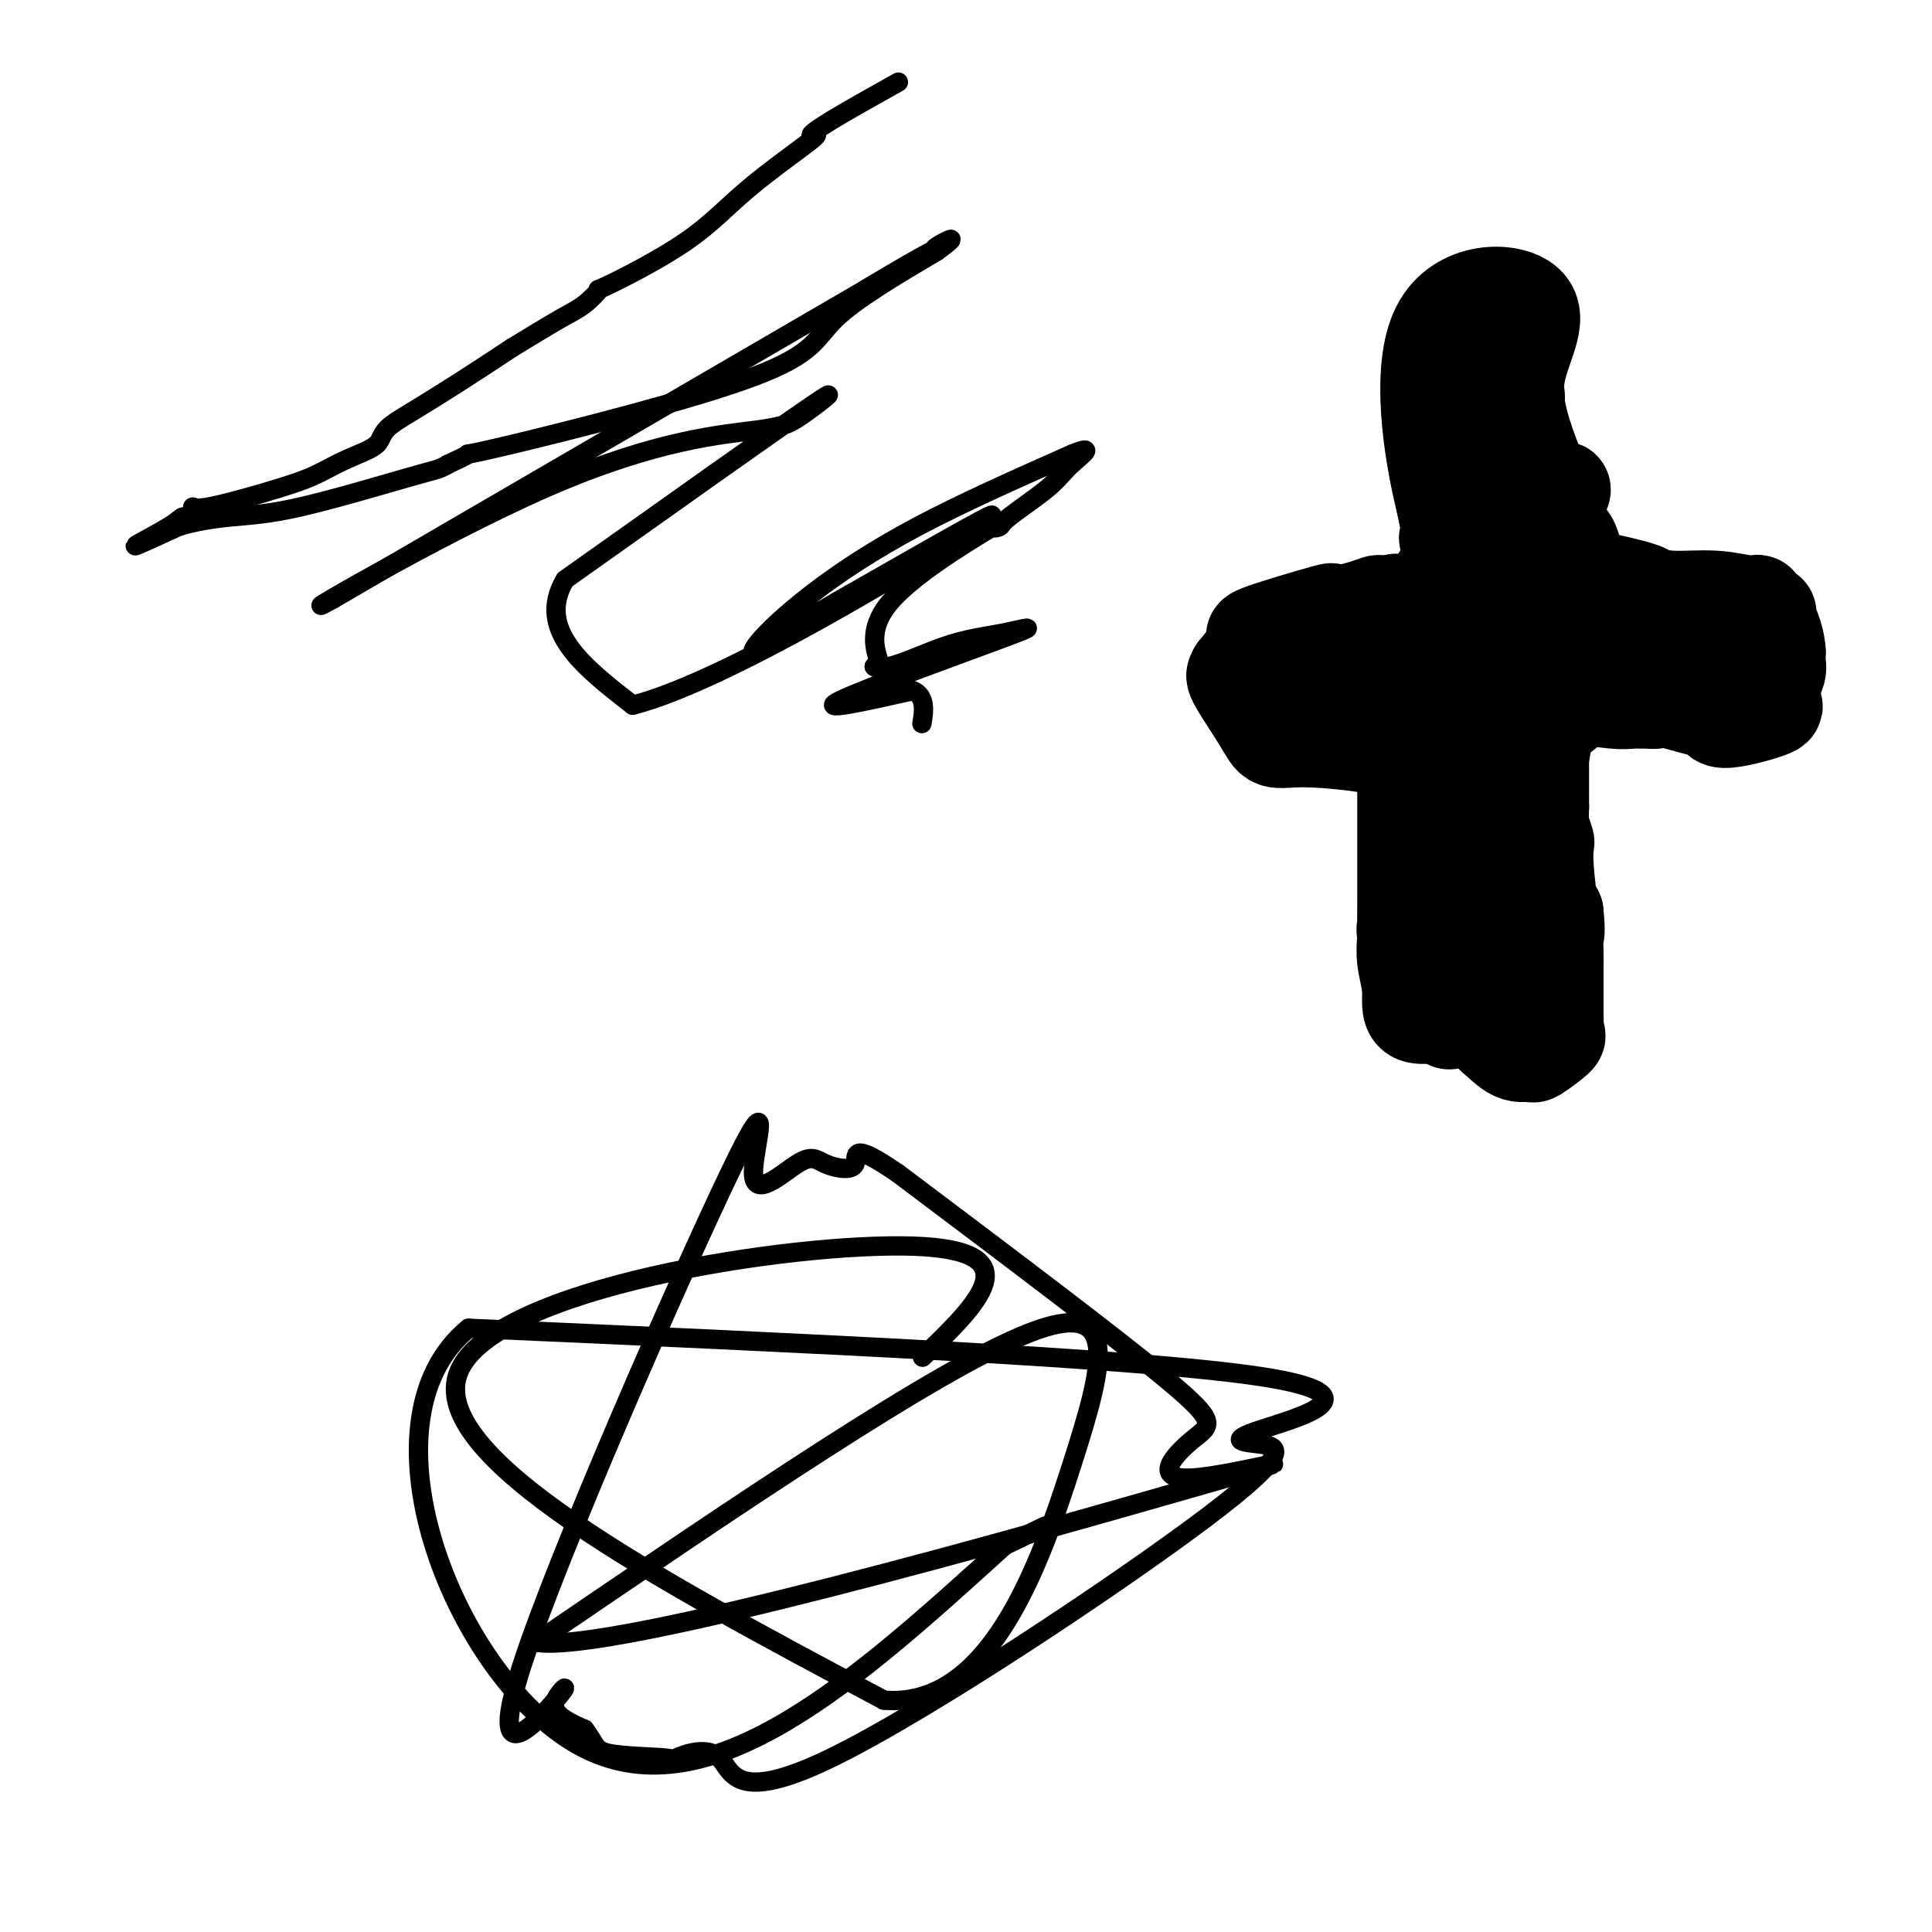 <svg viewBox='0 0 400 400' version='1.1' xmlns='http://www.w3.org/2000/svg' xmlns:xlink='http://www.w3.org/1999/xlink'><g fill='none' stroke='#000000' stroke-width='4' stroke-linecap='round' stroke-linejoin='round'><path d='M186,17c-5.378,3.009 -10.755,6.018 -14,8c-3.245,1.982 -4.357,2.935 -4,3c0.357,0.065 2.182,-0.760 0,1c-2.182,1.760 -8.373,6.103 -13,10c-4.627,3.897 -7.692,7.348 -13,11c-5.308,3.652 -12.859,7.503 -16,9c-3.141,1.497 -1.873,0.638 -2,1c-0.127,0.362 -1.650,1.944 -3,3c-1.350,1.056 -2.529,1.588 -5,3c-2.471,1.412 -6.236,3.706 -10,6'/><path d='M106,72c-17.933,11.928 -22.765,14.247 -25,16c-2.235,1.753 -1.874,2.941 -3,4c-1.126,1.059 -3.738,1.991 -6,3c-2.262,1.009 -4.173,2.096 -6,3c-1.827,0.904 -3.568,1.625 -8,3c-4.432,1.375 -11.554,3.405 -15,4c-3.446,0.595 -3.215,-0.243 -3,0c0.215,0.243 0.414,1.568 0,2c-0.414,0.432 -1.441,-0.029 -2,0c-0.559,0.029 -0.651,0.546 -3,2c-2.349,1.454 -6.957,3.844 -7,4c-0.043,0.156 4.478,-1.922 9,-4'/><path d='M37,109c3.364,-1.041 7.274,-1.642 11,-2c3.726,-0.358 7.266,-0.472 14,-2c6.734,-1.528 16.660,-4.471 22,-6c5.340,-1.529 6.093,-1.645 7,-2c0.907,-0.355 1.966,-0.948 2,-1c0.034,-0.052 -0.958,0.436 0,0c0.958,-0.436 3.867,-1.796 4,-2c0.133,-0.204 -2.511,0.750 9,-2c11.511,-2.750 37.176,-9.202 50,-14c12.824,-4.798 12.807,-7.942 17,-12c4.193,-4.058 12.597,-9.029 21,-14'/><path d='M194,52c5.814,-4.252 1.348,-1.881 0,-1c-1.348,0.881 0.420,0.272 1,0c0.580,-0.272 -0.030,-0.207 -4,2c-3.970,2.207 -11.300,6.556 -12,7c-0.700,0.444 5.228,-3.016 -12,7c-17.228,10.016 -57.614,33.508 -98,57'/><path d='M69,124c-11.923,6.619 20.770,-12.835 44,-23c23.230,-10.165 36.998,-11.041 44,-12c7.002,-0.959 7.238,-1.999 7,-2c-0.238,-0.001 -0.949,1.038 2,-1c2.949,-2.038 9.557,-7.154 2,-2c-7.557,5.154 -29.278,20.577 -51,36'/><path d='M117,120c-6.167,10.333 3.917,18.167 14,26'/><path d='M131,146c19.111,-4.800 59.889,-29.800 71,-37c11.111,-7.200 -7.444,3.400 -26,14'/><path d='M176,123c-6.633,3.733 -10.214,6.067 -13,8c-2.786,1.933 -4.777,3.465 -6,4c-1.223,0.535 -1.678,0.071 0,-2c1.678,-2.071 5.490,-5.750 11,-10c5.510,-4.250 12.717,-9.071 22,-14c9.283,-4.929 20.641,-9.964 32,-15'/><path d='M222,94c5.130,-2.081 1.956,0.215 0,2c-1.956,1.785 -2.694,3.059 -5,5c-2.306,1.941 -6.180,4.551 -8,6c-1.820,1.449 -1.586,1.738 -2,2c-0.414,0.262 -1.476,0.498 -1,0c0.476,-0.498 2.488,-1.732 -2,1c-4.488,2.732 -15.478,9.428 -20,15c-4.522,5.572 -2.578,10.021 -2,12c0.578,1.979 -0.211,1.490 -1,1'/><path d='M181,138c2.076,1.246 8.766,-2.138 14,-4c5.234,-1.862 9.011,-2.200 13,-3c3.989,-0.800 8.189,-2.062 0,1c-8.189,3.062 -28.768,10.446 -34,13c-5.232,2.554 4.884,0.277 15,-2'/><path d='M189,143c2.778,1.022 2.222,4.578 2,6c-0.222,1.422 -0.111,0.711 0,0'/><path d='M191,281c11.556,-11.089 23.111,-22.178 -2,-23c-25.111,-0.822 -86.889,8.622 -94,26c-7.111,17.378 40.444,42.689 88,68'/><path d='M183,352c21.762,1.810 32.167,-27.667 39,-49c6.833,-21.333 10.095,-34.524 -9,-27c-19.095,7.524 -60.548,35.762 -102,64'/><path d='M111,340c14.997,2.659 103.491,-22.694 136,-32c32.509,-9.306 9.033,-2.567 0,-2c-9.033,0.567 -3.624,-5.040 0,-8c3.624,-2.960 5.464,-3.274 -5,-12c-10.464,-8.726 -33.232,-25.863 -56,-43'/><path d='M186,243c-10.388,-7.145 -8.357,-3.508 -9,-2c-0.643,1.508 -3.960,0.887 -6,0c-2.040,-0.887 -2.804,-2.039 -6,0c-3.196,2.039 -8.824,7.269 -9,2c-0.176,-5.269 5.099,-21.038 -5,0c-10.099,21.038 -35.574,78.883 -43,102c-7.426,23.117 3.195,11.506 7,7c3.805,-4.506 0.794,-1.905 0,0c-0.794,1.905 0.630,3.116 2,4c1.370,0.884 2.685,1.442 4,2'/><path d='M121,358c2.412,3.097 1.943,4.341 5,5c3.057,0.659 9.642,0.735 12,1c2.358,0.265 0.491,0.719 2,0c1.509,-0.719 6.393,-2.612 9,0c2.607,2.612 2.935,9.728 23,0c20.065,-9.728 59.865,-36.300 78,-50c18.135,-13.700 14.603,-14.528 11,-15c-3.603,-0.472 -7.278,-0.589 0,-3c7.278,-2.411 25.508,-7.118 0,-11c-25.508,-3.882 -94.754,-6.941 -164,-10'/><path d='M97,275c-24.044,19.644 -2.156,73.756 24,87c26.156,13.244 56.578,-14.378 87,-42'/><path d='M208,320c14.500,-7.000 7.250,-3.500 0,0'/><path d='M316,83c-0.524,-0.583 -1.047,-1.166 -1,0c0.047,1.166 0.666,4.082 0,9c-0.666,4.918 -2.615,11.840 -4,16c-1.385,4.160 -2.206,5.558 -3,11c-0.794,5.442 -1.561,14.928 -2,16c-0.439,1.072 -0.548,-6.270 0,4c0.548,10.270 1.755,38.152 2,49c0.245,10.848 -0.470,4.664 -1,3c-0.530,-1.664 -0.874,1.193 -1,3c-0.126,1.807 -0.034,2.563 0,3c0.034,0.437 0.010,0.553 0,0c-0.010,-0.553 -0.005,-1.777 0,-3'/><path d='M306,194c0.000,-0.500 0.000,-0.250 0,0'/></g>
<g fill='none' stroke='#000000' stroke-width='12' stroke-linecap='round' stroke-linejoin='round'><path d='M316,79c-0.845,-0.455 -1.691,-0.909 -2,0c-0.309,0.909 -0.083,3.183 0,5c0.083,1.817 0.022,3.178 0,4c-0.022,0.822 -0.006,1.106 0,3c0.006,1.894 0.002,5.398 0,7c-0.002,1.602 -0.001,1.301 0,1'/><path d='M314,99c-0.311,3.085 -0.088,0.798 0,1c0.088,0.202 0.040,2.893 0,4c-0.040,1.107 -0.071,0.632 0,1c0.071,0.368 0.245,1.581 0,3c-0.245,1.419 -0.909,3.044 -1,4c-0.091,0.956 0.392,1.243 0,2c-0.392,0.757 -1.661,1.984 -2,2c-0.339,0.016 0.250,-1.179 0,1c-0.250,2.179 -1.339,7.732 -2,10c-0.661,2.268 -0.895,1.250 -1,1c-0.105,-0.250 -0.081,0.268 0,1c0.081,0.732 0.218,1.677 0,2c-0.218,0.323 -0.790,0.025 -1,1c-0.210,0.975 -0.056,3.224 0,4c0.056,0.776 0.016,0.079 0,0c-0.016,-0.079 -0.008,0.461 0,1'/><path d='M307,137c-1.083,6.413 -0.290,3.447 0,3c0.290,-0.447 0.078,1.625 0,3c-0.078,1.375 -0.021,2.051 0,3c0.021,0.949 0.007,2.169 0,3c-0.007,0.831 -0.007,1.271 0,2c0.007,0.729 0.020,1.747 0,2c-0.020,0.253 -0.072,-0.261 0,0c0.072,0.261 0.268,1.295 0,2c-0.268,0.705 -1.000,1.082 -1,3c-0.000,1.918 0.732,5.378 1,7c0.268,1.622 0.072,1.407 0,3c-0.072,1.593 -0.021,4.993 0,6c0.021,1.007 0.013,-0.379 0,1c-0.013,1.379 -0.031,5.522 0,8c0.031,2.478 0.110,3.291 0,4c-0.110,0.709 -0.411,1.314 0,2c0.411,0.686 1.534,1.454 2,2c0.466,0.546 0.276,0.870 0,1c-0.276,0.130 -0.638,0.065 -1,0'/><path d='M308,192c-0.088,8.748 -0.807,3.118 -1,1c-0.193,-2.118 0.140,-0.724 0,-1c-0.140,-0.276 -0.754,-2.222 -1,-3c-0.246,-0.778 -0.123,-0.389 0,0'/><path d='M258,134c-0.102,-0.111 -0.203,-0.222 2,0c2.203,0.222 6.711,0.775 9,1c2.289,0.225 2.361,0.120 4,0c1.639,-0.120 4.846,-0.257 9,0c4.154,0.257 9.255,0.906 14,1c4.745,0.094 9.134,-0.368 14,0c4.866,0.368 10.208,1.566 13,2c2.792,0.434 3.033,0.102 3,0c-0.033,-0.102 -0.339,0.024 0,0c0.339,-0.024 1.322,-0.199 2,0c0.678,0.199 1.051,0.771 3,1c1.949,0.229 5.475,0.114 9,0'/><path d='M340,139c15.148,0.774 12.019,0.207 12,0c-0.019,-0.207 3.072,-0.056 5,0c1.928,0.056 2.694,0.016 3,0c0.306,-0.016 0.153,-0.008 0,0'/></g>
<g fill='none' stroke='#000000' stroke-width='20' stroke-linecap='round' stroke-linejoin='round'><path d='M314,82c-0.000,1.980 -0.000,3.959 0,5c0.000,1.041 0.001,1.143 0,2c-0.001,0.857 -0.003,2.469 0,3c0.003,0.531 0.011,-0.020 0,0c-0.011,0.020 -0.041,0.611 0,1c0.041,0.389 0.155,0.576 0,2c-0.155,1.424 -0.577,4.085 -1,6c-0.423,1.915 -0.845,3.082 -1,4c-0.155,0.918 -0.041,1.585 0,2c0.041,0.415 0.011,0.578 0,1c-0.011,0.422 -0.003,1.102 0,1c0.003,-0.102 0.001,-0.987 0,0c-0.001,0.987 -0.000,3.847 0,5c0.000,1.153 0.000,0.598 0,1c-0.000,0.402 -0.000,1.762 0,3c0.000,1.238 0.000,2.354 0,3c-0.000,0.646 -0.000,0.823 0,1'/><path d='M312,122c-0.375,6.525 -0.312,2.838 0,2c0.312,-0.838 0.875,1.173 0,3c-0.875,1.827 -3.186,3.469 -4,4c-0.814,0.531 -0.130,-0.051 0,1c0.130,1.051 -0.292,3.734 -1,5c-0.708,1.266 -1.701,1.113 -2,2c-0.299,0.887 0.096,2.812 0,4c-0.096,1.188 -0.684,1.638 -1,2c-0.316,0.362 -0.362,0.636 0,1c0.362,0.364 1.130,0.820 0,4c-1.130,3.180 -4.159,9.086 -5,12c-0.841,2.914 0.507,2.836 1,3c0.493,0.164 0.132,0.570 0,1c-0.132,0.430 -0.036,0.885 0,1c0.036,0.115 0.010,-0.110 0,0c-0.010,0.110 -0.005,0.555 0,1'/><path d='M300,168c-1.856,7.821 -0.497,4.374 0,3c0.497,-1.374 0.133,-0.676 0,0c-0.133,0.676 -0.035,1.328 0,2c0.035,0.672 0.008,1.364 0,2c-0.008,0.636 0.003,1.217 0,3c-0.003,1.783 -0.022,4.766 0,6c0.022,1.234 0.083,0.717 0,1c-0.083,0.283 -0.309,1.367 0,2c0.309,0.633 1.155,0.817 2,1'/><path d='M302,188c0.249,3.213 -0.129,1.247 0,1c0.129,-0.247 0.765,1.227 1,2c0.235,0.773 0.070,0.846 0,1c-0.070,0.154 -0.043,0.390 0,4c0.043,3.610 0.103,10.593 0,13c-0.103,2.407 -0.367,0.236 -1,0c-0.633,-0.236 -1.634,1.462 -2,2c-0.366,0.538 -0.095,-0.085 0,0c0.095,0.085 0.015,0.879 0,0c-0.015,-0.879 0.034,-3.429 0,-5c-0.034,-1.571 -0.153,-2.163 0,-4c0.153,-1.837 0.576,-4.918 1,-8'/><path d='M301,194c0.381,-6.416 0.832,-13.956 1,-17c0.168,-3.044 0.053,-1.591 0,-2c-0.053,-0.409 -0.042,-2.678 0,-4c0.042,-1.322 0.116,-1.696 0,-3c-0.116,-1.304 -0.423,-3.537 0,-5c0.423,-1.463 1.578,-2.156 2,-3c0.422,-0.844 0.113,-1.840 0,-3c-0.113,-1.160 -0.031,-2.484 0,-3c0.031,-0.516 0.010,-0.224 0,-1c-0.010,-0.776 -0.011,-2.621 0,-4c0.011,-1.379 0.032,-2.293 0,-4c-0.032,-1.707 -0.116,-4.209 0,-5c0.116,-0.791 0.433,0.128 0,-1c-0.433,-1.128 -1.617,-4.304 -2,-6c-0.383,-1.696 0.033,-1.913 0,-2c-0.033,-0.087 -0.517,-0.043 -1,0'/><path d='M301,131c-0.473,-4.903 -0.155,-2.661 0,-2c0.155,0.661 0.147,-0.258 0,-1c-0.147,-0.742 -0.432,-1.309 0,-2c0.432,-0.691 1.580,-1.508 2,-2c0.420,-0.492 0.113,-0.658 0,-1c-0.113,-0.342 -0.030,-0.859 0,-2c0.030,-1.141 0.008,-2.906 0,-4c-0.008,-1.094 -0.002,-1.516 0,-2c0.002,-0.484 0.001,-1.031 0,-2c-0.001,-0.969 -0.000,-2.359 0,-4c0.000,-1.641 0.001,-3.533 0,-5c-0.001,-1.467 -0.004,-2.508 0,-3c0.004,-0.492 0.015,-0.436 0,-1c-0.015,-0.564 -0.057,-1.748 0,-3c0.057,-1.252 0.211,-2.573 0,-3c-0.211,-0.427 -0.788,0.039 -1,0c-0.212,-0.039 -0.061,-0.583 0,-1c0.061,-0.417 0.030,-0.709 0,-1'/><path d='M302,92c0.605,-6.140 1.616,-1.991 2,-1c0.384,0.991 0.139,-1.176 0,-3c-0.139,-1.824 -0.173,-3.307 0,-4c0.173,-0.693 0.554,-0.598 1,-1c0.446,-0.402 0.957,-1.301 1,-2c0.043,-0.699 -0.381,-1.196 0,-2c0.381,-0.804 1.566,-1.914 2,-3c0.434,-1.086 0.116,-2.147 0,-3c-0.116,-0.853 -0.031,-1.499 0,-2c0.031,-0.501 0.009,-0.857 0,-1c-0.009,-0.143 -0.004,-0.071 0,0'/><path d='M261,132c-0.426,0.111 -0.852,0.222 2,0c2.852,-0.222 8.984,-0.777 14,-1c5.016,-0.223 8.918,-0.112 13,0c4.082,0.112 8.343,0.226 13,0c4.657,-0.226 9.709,-0.793 12,-1c2.291,-0.207 1.820,-0.056 2,0c0.180,0.056 1.011,0.016 2,0c0.989,-0.016 2.136,-0.007 3,0c0.864,0.007 1.444,0.012 2,0c0.556,-0.012 1.087,-0.042 2,0c0.913,0.042 2.209,0.155 3,0c0.791,-0.155 1.078,-0.577 2,-1c0.922,-0.423 2.480,-0.845 5,-1c2.520,-0.155 6.003,-0.041 8,0c1.997,0.041 2.509,0.011 3,0c0.491,-0.011 0.962,-0.003 1,0c0.038,0.003 -0.359,0.001 0,0c0.359,-0.001 1.472,-0.000 2,0c0.528,0.000 0.471,0.000 1,0c0.529,-0.000 1.642,-0.000 2,0c0.358,0.000 -0.041,0.000 0,0c0.041,-0.000 0.520,-0.000 1,0'/><path d='M354,128c14.040,-0.570 2.639,0.005 -2,0c-4.639,-0.005 -2.515,-0.590 -4,0c-1.485,0.590 -6.580,2.354 -10,3c-3.420,0.646 -5.164,0.173 -7,0c-1.836,-0.173 -3.763,-0.047 -5,0c-1.237,0.047 -1.786,0.013 -3,0c-1.214,-0.013 -3.095,-0.006 -5,0c-1.905,0.006 -3.833,0.012 -6,0c-2.167,-0.012 -4.571,-0.042 -6,0c-1.429,0.042 -1.882,0.155 -5,1c-3.118,0.845 -8.903,2.420 -13,3c-4.097,0.580 -6.508,0.165 -8,0c-1.492,-0.165 -2.066,-0.079 -3,0c-0.934,0.079 -2.228,0.151 -4,0c-1.772,-0.151 -4.021,-0.525 -6,-1c-1.979,-0.475 -3.687,-1.051 -5,-1c-1.313,0.051 -2.232,0.729 -2,1c0.232,0.271 1.616,0.136 3,0'/><path d='M263,134c-2.671,0.379 3.151,1.826 7,1c3.849,-0.826 5.726,-3.925 10,-4c4.274,-0.075 10.944,2.873 14,4c3.056,1.127 2.497,0.432 4,1c1.503,0.568 5.069,2.398 7,3c1.931,0.602 2.226,-0.022 4,0c1.774,0.022 5.027,0.692 6,1c0.973,0.308 -0.333,0.254 2,0c2.333,-0.254 8.303,-0.709 11,-1c2.697,-0.291 2.119,-0.418 4,-1c1.881,-0.582 6.221,-1.620 8,-2c1.779,-0.380 0.996,-0.101 2,0c1.004,0.101 3.795,0.023 5,0c1.205,-0.023 0.826,0.008 1,0c0.174,-0.008 0.902,-0.054 1,0c0.098,0.054 -0.435,0.207 1,0c1.435,-0.207 4.839,-0.773 3,-1c-1.839,-0.227 -8.919,-0.113 -16,0'/><path d='M337,135c-2.179,0.036 0.375,0.125 1,-1c0.625,-1.125 -0.679,-3.464 -6,-5c-5.321,-1.536 -14.661,-2.268 -24,-3'/><path d='M308,126c-4.109,-0.283 -2.382,0.509 -2,-1c0.382,-1.509 -0.580,-5.319 -2,-8c-1.420,-2.681 -3.298,-4.234 -4,-5c-0.702,-0.766 -0.227,-0.745 0,-1c0.227,-0.255 0.208,-0.787 0,-2c-0.208,-1.213 -0.604,-3.106 -1,-5'/><path d='M299,104c-2.754,-11.075 -5.140,-27.762 -1,-36c4.140,-8.238 14.807,-8.026 18,-5c3.193,3.026 -1.088,8.864 -2,15c-0.912,6.136 1.544,12.568 4,19'/><path d='M318,97c0.694,3.580 0.429,3.029 0,4c-0.429,0.971 -1.022,3.466 -1,4c0.022,0.534 0.658,-0.891 0,0c-0.658,0.891 -2.611,4.097 -4,5c-1.389,0.903 -2.214,-0.497 -3,0c-0.786,0.497 -1.532,2.890 -2,3c-0.468,0.110 -0.657,-2.062 -1,1c-0.343,3.062 -0.839,11.360 -1,15c-0.161,3.640 0.013,2.624 0,3c-0.013,0.376 -0.214,2.145 0,3c0.214,0.855 0.842,0.796 0,1c-0.842,0.204 -3.154,0.670 -4,2c-0.846,1.330 -0.227,3.525 0,5c0.227,1.475 0.061,2.230 0,3c-0.061,0.770 -0.016,1.553 0,2c0.016,0.447 0.005,0.556 0,1c-0.005,0.444 -0.002,1.222 0,2'/><path d='M302,151c-0.916,7.390 -0.205,6.863 0,7c0.205,0.137 -0.095,0.936 0,2c0.095,1.064 0.586,2.393 1,3c0.414,0.607 0.752,0.490 1,2c0.248,1.510 0.406,4.645 1,7c0.594,2.355 1.623,3.931 2,5c0.377,1.069 0.101,1.633 0,2c-0.101,0.367 -0.028,0.538 0,1c0.028,0.462 0.010,1.215 0,3c-0.010,1.785 -0.011,4.601 0,6c0.011,1.399 0.034,1.379 0,2c-0.034,0.621 -0.123,1.883 0,2c0.123,0.117 0.460,-0.910 0,0c-0.460,0.910 -1.717,3.756 -3,6c-1.283,2.244 -2.592,3.886 -3,5c-0.408,1.114 0.087,1.701 0,2c-0.087,0.299 -0.754,0.311 -1,0c-0.246,-0.311 -0.070,-0.946 0,-1c0.070,-0.054 0.035,0.473 0,1'/><path d='M300,206c-1.082,1.321 -0.288,-1.875 0,-2c0.288,-0.125 0.069,2.821 0,4c-0.069,1.179 0.011,0.589 0,1c-0.011,0.411 -0.112,1.822 0,2c0.112,0.178 0.436,-0.878 -1,-1c-1.436,-0.122 -4.632,0.689 -6,0c-1.368,-0.689 -0.907,-2.878 -1,-5c-0.093,-2.122 -0.741,-4.178 -1,-6c-0.259,-1.822 -0.130,-3.411 0,-5'/><path d='M291,194c-0.309,-2.710 -0.083,-1.484 0,-1c0.083,0.484 0.022,0.225 0,-1c-0.022,-1.225 -0.006,-3.416 0,-5c0.006,-1.584 0.002,-2.561 0,-3c-0.002,-0.439 -0.000,-0.341 0,-1c0.000,-0.659 0.000,-2.076 0,-3c-0.000,-0.924 -0.000,-1.356 0,-2c0.000,-0.644 0.000,-1.501 0,-2c-0.000,-0.499 -0.000,-0.639 0,-2c0.000,-1.361 0.000,-3.944 0,-5c-0.000,-1.056 0.000,-0.586 0,-1c-0.000,-0.414 -0.000,-1.713 0,-3c0.000,-1.287 0.000,-2.563 0,-3c-0.000,-0.437 -0.000,-0.035 0,0c0.000,0.035 0.000,-0.297 0,-1c-0.000,-0.703 -0.000,-1.776 0,-3c0.000,-1.224 0.001,-2.597 0,-4c-0.001,-1.403 -0.003,-2.834 0,-4c0.003,-1.166 0.012,-2.067 0,-2c-0.012,0.067 -0.044,1.100 0,-2c0.044,-3.100 0.166,-10.335 1,-14c0.834,-3.665 2.381,-3.762 3,-4c0.619,-0.238 0.309,-0.619 0,-1'/><path d='M295,127c0.411,-3.520 -0.562,-2.820 0,-3c0.562,-0.180 2.658,-1.240 3,-2c0.342,-0.760 -1.072,-1.222 0,-2c1.072,-0.778 4.629,-1.873 6,-2c1.371,-0.127 0.556,0.715 1,0c0.444,-0.715 2.146,-2.988 3,-4c0.854,-1.012 0.861,-0.762 1,-1c0.139,-0.238 0.409,-0.964 1,-1c0.591,-0.036 1.504,0.618 2,0c0.496,-0.618 0.575,-2.508 1,-3c0.425,-0.492 1.197,0.415 2,0c0.803,-0.415 1.638,-2.153 2,-3c0.362,-0.847 0.251,-0.805 1,-1c0.749,-0.195 2.357,-0.627 3,-1c0.643,-0.373 0.322,-0.686 0,-1'/><path d='M321,103c4.278,-3.605 1.973,-0.617 1,1c-0.973,1.617 -0.615,1.863 0,3c0.615,1.137 1.485,3.167 2,4c0.515,0.833 0.673,0.471 1,1c0.327,0.529 0.822,1.951 1,3c0.178,1.049 0.040,1.727 0,4c-0.040,2.273 0.017,6.141 0,8c-0.017,1.859 -0.107,1.709 0,3c0.107,1.291 0.412,4.024 0,6c-0.412,1.976 -1.540,3.196 -2,4c-0.460,0.804 -0.253,1.193 -1,3c-0.747,1.807 -2.449,5.034 -3,6c-0.551,0.966 0.048,-0.327 0,1c-0.048,1.327 -0.745,5.276 -1,7c-0.255,1.724 -0.068,1.223 0,1c0.068,-0.223 0.018,-0.167 0,0c-0.018,0.167 -0.005,0.447 0,1c0.005,0.553 0.001,1.380 0,2c-0.001,0.620 -0.000,1.034 0,2c0.000,0.966 0.000,2.483 0,4'/><path d='M319,167c-0.139,3.738 0.015,4.085 0,4c-0.015,-0.085 -0.197,-0.600 0,0c0.197,0.600 0.774,2.315 1,3c0.226,0.685 0.102,0.338 0,1c-0.102,0.662 -0.181,2.332 0,5c0.181,2.668 0.623,6.334 1,8c0.377,1.666 0.688,1.333 1,1'/><path d='M322,189c0.464,4.401 0.124,4.404 0,5c-0.124,0.596 -0.033,1.786 0,3c0.033,1.214 0.009,2.450 0,4c-0.009,1.550 -0.002,3.412 0,4c0.002,0.588 -0.000,-0.098 0,1c0.000,1.098 0.004,3.980 0,5c-0.004,1.020 -0.016,0.180 0,0c0.016,-0.180 0.059,0.301 0,1c-0.059,0.699 -0.220,1.615 0,2c0.220,0.385 0.821,0.239 0,1c-0.821,0.761 -3.066,2.431 -4,3c-0.934,0.569 -0.559,0.038 -1,0c-0.441,-0.038 -1.697,0.418 -3,0c-1.303,-0.418 -2.651,-1.709 -4,-3'/><path d='M310,215c-1.461,-0.867 -1.113,-1.533 -1,-2c0.113,-0.467 -0.009,-0.735 0,-1c0.009,-0.265 0.149,-0.527 0,-1c-0.149,-0.473 -0.587,-1.158 -1,-2c-0.413,-0.842 -0.800,-1.843 -1,-3c-0.200,-1.157 -0.211,-2.472 0,-3c0.211,-0.528 0.646,-0.269 0,-4c-0.646,-3.731 -2.372,-11.452 -3,-14c-0.628,-2.548 -0.158,0.078 0,-2c0.158,-2.078 0.005,-8.861 0,-12c-0.005,-3.139 0.140,-2.634 0,-4c-0.140,-1.366 -0.563,-4.603 -1,-9c-0.437,-4.397 -0.887,-9.953 -1,-12c-0.113,-2.047 0.111,-0.585 0,-1c-0.111,-0.415 -0.555,-2.708 -1,-5'/><path d='M301,140c-1.602,-12.278 -1.108,-5.473 -2,-4c-0.892,1.473 -3.169,-2.386 -4,-4c-0.831,-1.614 -0.216,-0.982 0,-1c0.216,-0.018 0.032,-0.685 -1,-2c-1.032,-1.315 -2.911,-3.278 -4,-4c-1.089,-0.722 -1.389,-0.204 -2,0c-0.611,0.204 -1.534,0.093 -2,0c-0.466,-0.093 -0.475,-0.167 -1,0c-0.525,0.167 -1.567,0.577 -3,1c-1.433,0.423 -3.256,0.860 -4,1c-0.744,0.140 -0.408,-0.016 -1,0c-0.592,0.016 -2.113,0.203 -2,0c0.113,-0.203 1.861,-0.796 -1,0c-2.861,0.796 -10.330,2.981 -13,4c-2.670,1.019 -0.540,0.871 0,1c0.540,0.129 -0.508,0.535 -1,1c-0.492,0.465 -0.426,0.990 -1,2c-0.574,1.010 -1.787,2.505 -3,4'/><path d='M256,139c-0.701,1.516 0.045,1.306 0,1c-0.045,-0.306 -0.881,-0.706 0,1c0.881,1.706 3.477,5.520 5,8c1.523,2.480 1.971,3.626 3,4c1.029,0.374 2.638,-0.023 6,0c3.362,0.023 8.477,0.466 12,1c3.523,0.534 5.455,1.159 9,1c3.545,-0.159 8.703,-1.104 13,-2c4.297,-0.896 7.735,-1.744 9,-2c1.265,-0.256 0.358,0.081 1,0c0.642,-0.081 2.832,-0.578 4,-1c1.168,-0.422 1.315,-0.767 2,-1c0.685,-0.233 1.910,-0.352 3,-1c1.090,-0.648 2.045,-1.824 3,-3'/><path d='M326,145c2.837,-0.773 5.930,-0.207 8,0c2.070,0.207 3.119,0.053 4,0c0.881,-0.053 1.595,-0.006 2,0c0.405,0.006 0.502,-0.029 1,0c0.498,0.029 1.396,0.122 2,0c0.604,-0.122 0.913,-0.460 3,0c2.087,0.460 5.953,1.717 8,2c2.047,0.283 2.276,-0.409 2,0c-0.276,0.409 -1.056,1.919 1,2c2.056,0.081 6.947,-1.266 9,-2c2.053,-0.734 1.268,-0.854 1,-1c-0.268,-0.146 -0.019,-0.318 0,-1c0.019,-0.682 -0.191,-1.873 0,-3c0.191,-1.127 0.782,-2.188 1,-3c0.218,-0.812 0.062,-1.375 0,-2c-0.062,-0.625 -0.031,-1.313 0,-2'/><path d='M368,135c-0.177,-3.372 -1.619,-5.803 -2,-7c-0.381,-1.197 0.300,-1.162 0,-1c-0.300,0.162 -1.579,0.451 -2,0c-0.421,-0.451 0.018,-1.641 0,-2c-0.018,-0.359 -0.493,0.114 -2,0c-1.507,-0.114 -4.048,-0.815 -7,-1c-2.952,-0.185 -6.317,0.147 -9,0c-2.683,-0.147 -4.686,-0.771 -6,-1c-1.314,-0.229 -1.940,-0.062 -1,0c0.940,0.062 3.448,0.019 0,-1c-3.448,-1.019 -12.850,-3.015 -17,-4c-4.150,-0.985 -3.049,-0.960 -3,-1c0.049,-0.040 -0.956,-0.145 -2,-1c-1.044,-0.855 -2.127,-2.461 -2,-2c0.127,0.461 1.465,2.989 2,4c0.535,1.011 0.268,0.506 0,0'/></g>
</svg>